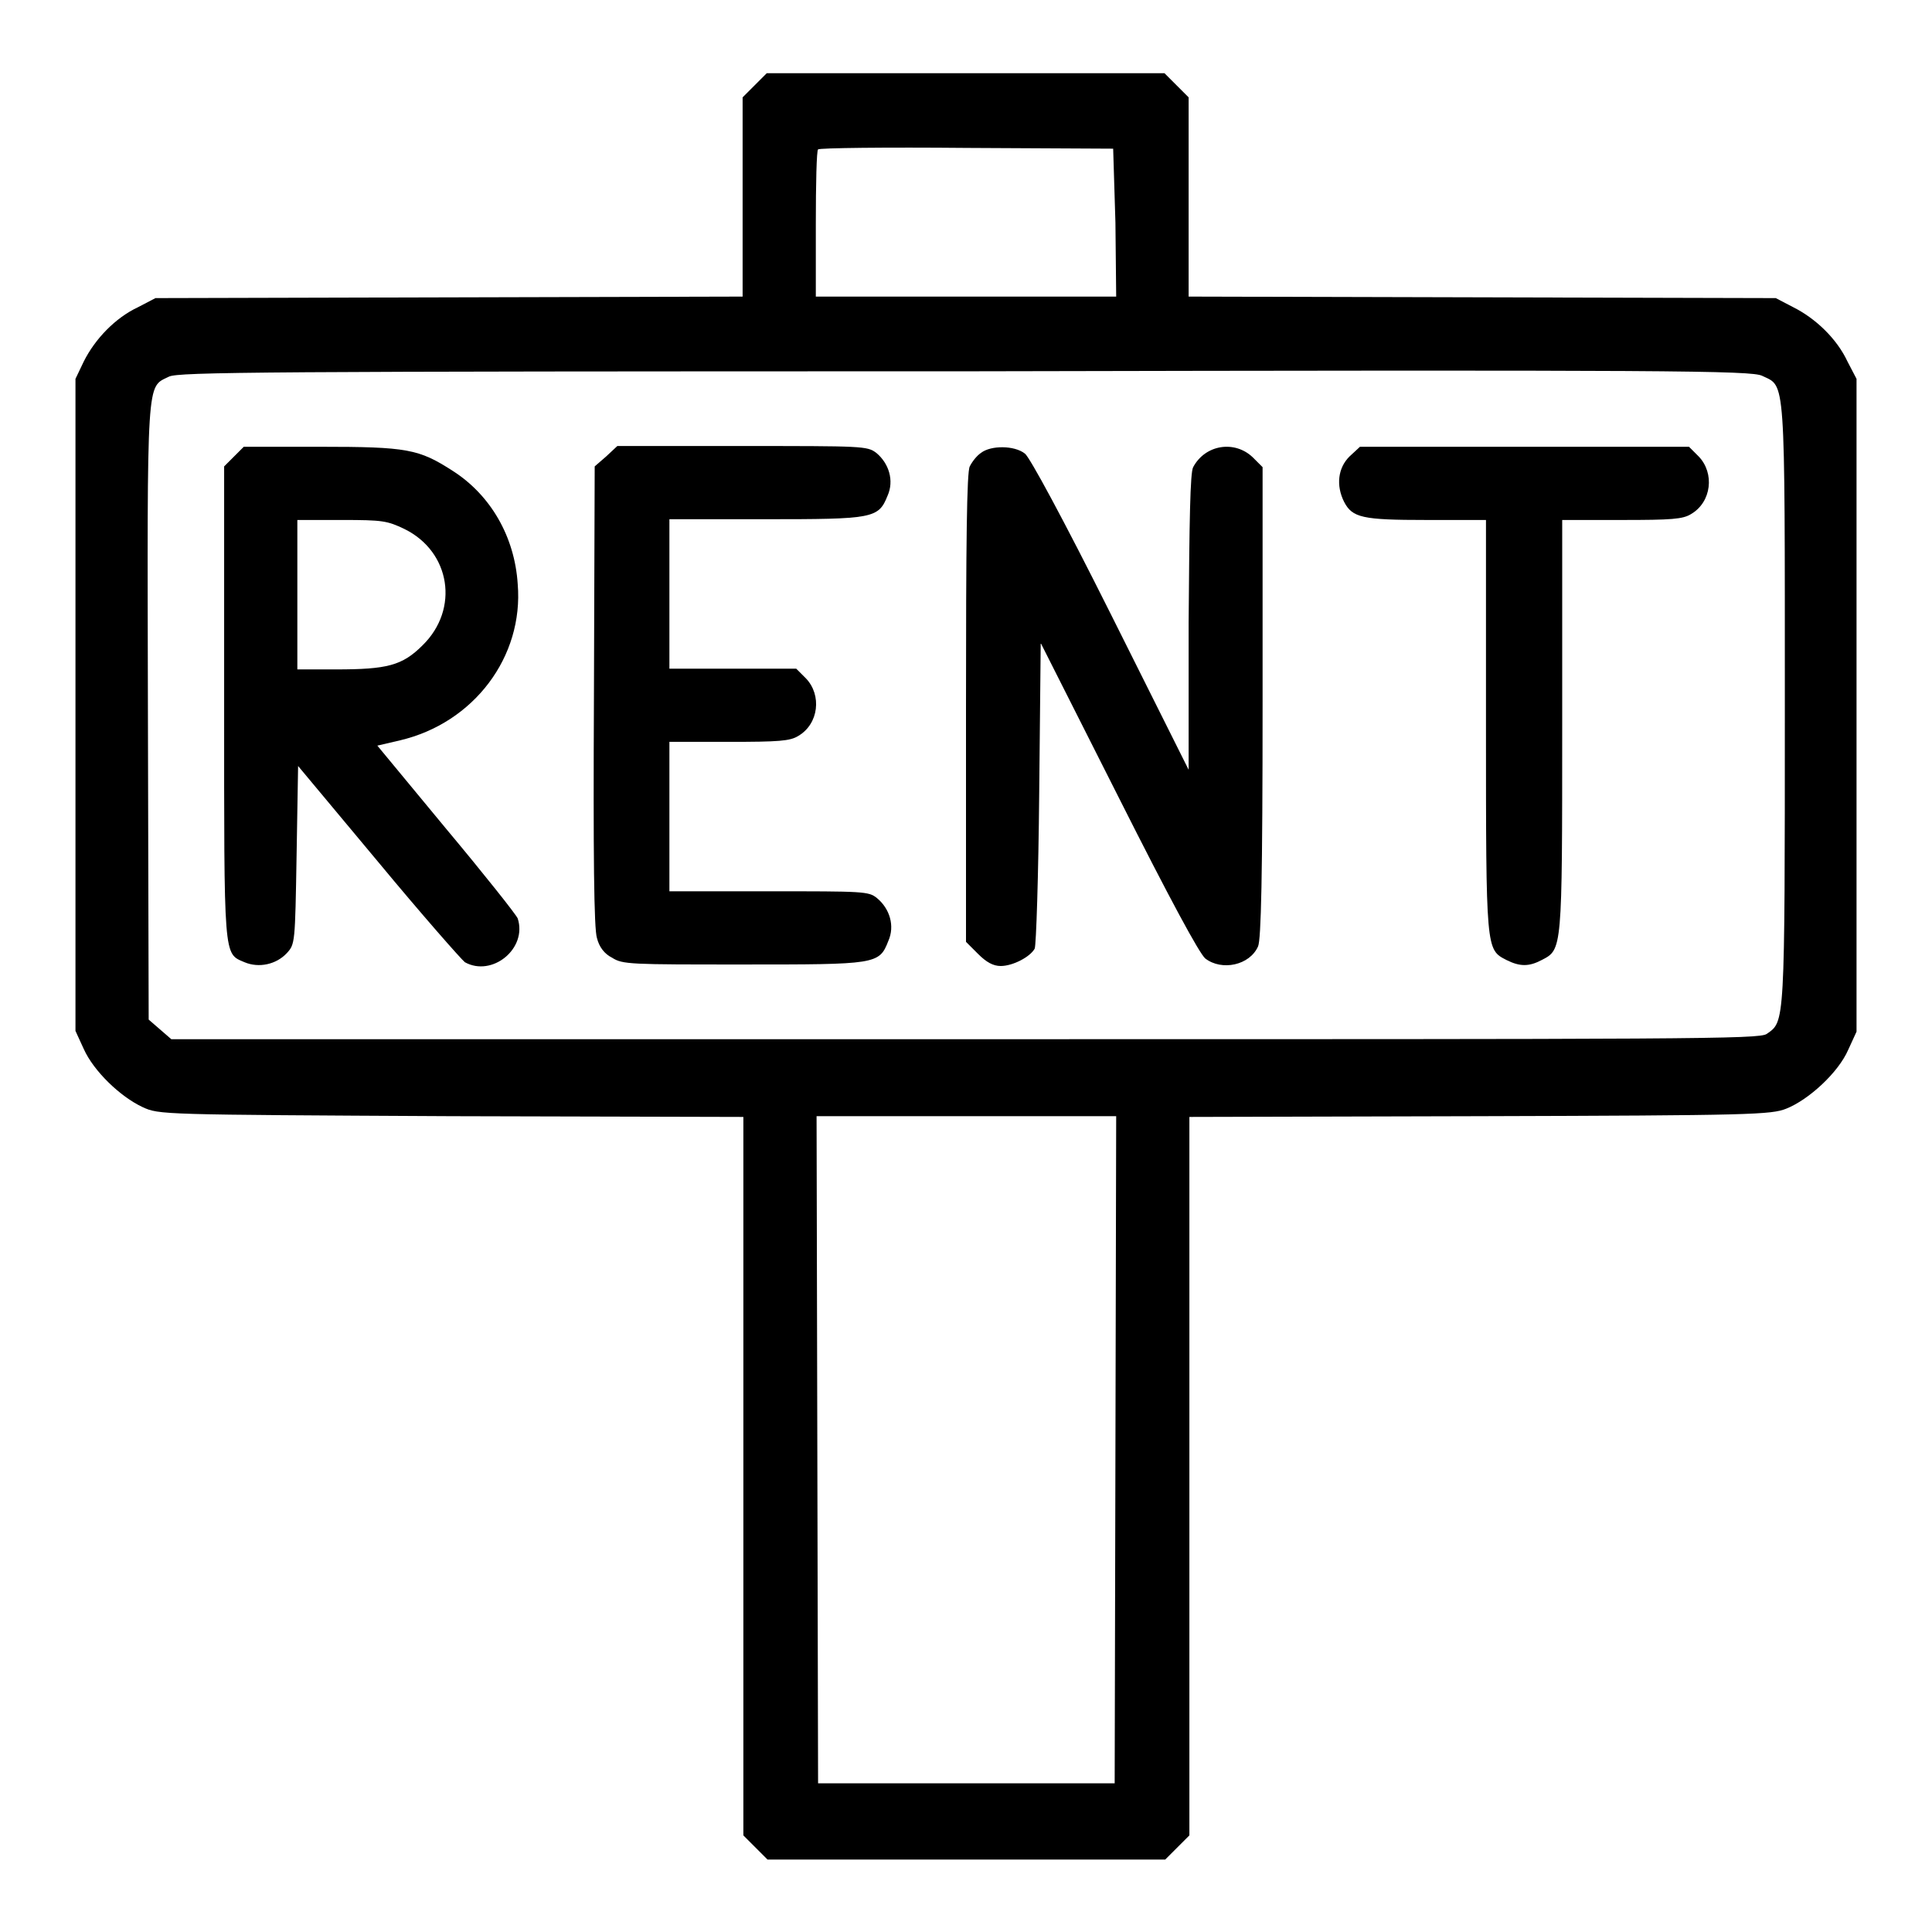 <?xml version="1.0" encoding="utf-8"?>
<!-- Svg Vector Icons : http://www.onlinewebfonts.com/icon -->
<!DOCTYPE svg PUBLIC "-//W3C//DTD SVG 1.1//EN" "http://www.w3.org/Graphics/SVG/1.1/DTD/svg11.dtd">
<svg version="1.1" xmlns="http://www.w3.org/2000/svg" xmlns:xlink="http://www.w3.org/1999/xlink" x="0px" y="0px" viewBox="0 0 256 256" enable-background="new 0 0 256 256" xml:space="preserve">
<g><g><g><path fill="#000000" d="M100,11.3l-1.6,1.6v13.2v13.2l-38.9,0.1l-38.9,0.1l-2.3,1.2c-3,1.4-5.7,4.2-7.2,7.2L10,50.2v43.2v43.2l1.1,2.4c1.3,2.9,4.8,6.3,7.8,7.7c2.2,1,2.2,1,40.9,1.2l38.7,0.1v47.6v47.6l1.6,1.6l1.6,1.6H128h26.4l1.6-1.6l1.6-1.6v-47.6v-47.6l38.5-0.1c36.1-0.1,38.6-0.2,40.6-1c3-1.2,6.9-4.8,8.2-7.8l1.1-2.4V93.4V50.2l-1.2-2.3c-1.4-3-4.2-5.7-7.2-7.2l-2.3-1.2l-38.9-0.1l-38.9-0.1V26.1V12.9l-1.6-1.6l-1.6-1.6H128h-26.4L100,11.3z M147.8,29.5l0.1,9.8H128h-19.9v-9.6c0-5.3,0.1-9.8,0.3-9.9c0.1-0.2,9.1-0.3,19.7-0.2l19.4,0.1L147.8,29.5z M233.5,49.8c3.1,1.5,3-0.6,3,43.6c0,42.8,0,41.9-2.4,43.6c-1,0.7-9.8,0.7-106.3,0.7H22.7l-1.5-1.3l-1.5-1.3l-0.1-40.7c-0.1-45.1-0.2-43,2.8-44.5c1.3-0.6,12-0.7,105.5-0.7C221.8,49,232.1,49.1,233.5,49.8z M147.8,192.1l-0.1,44.2H128h-19.6l-0.1-44.2l-0.1-44.2H128h19.9L147.8,192.1z"/><path fill="#000000" d="M31,60.5l-1.3,1.3v31.3c0,34.2-0.1,33.2,2.7,34.4c1.9,0.8,4.2,0.3,5.6-1.2c1.1-1.2,1.1-1.3,1.3-13l0.2-11.8l10.6,12.7c5.8,7,11,12.9,11.5,13.3c3.6,2,8.3-1.8,7-5.8c-0.2-0.5-4.4-5.8-9.5-11.9l-9.1-11l3-0.7c9.8-2.3,16.4-11.1,15.6-20.7C68.2,71.1,65,65.6,60,62.4c-4.5-2.9-6-3.2-17.6-3.2H32.3L31,60.5z M53.6,70.1c6.1,3,7.3,10.6,2.4,15.4c-2.7,2.7-4.7,3.2-11.5,3.2h-5.1v-9.9v-9.9h5.9C50.7,68.9,51.3,69,53.6,70.1z"/><path fill="#000000" d="M80.3,60.5l-1.5,1.3l-0.1,30.4c-0.1,21.2,0,30.9,0.4,32.1c0.3,1.2,1,2.1,2,2.6c1.4,0.9,2.4,0.9,17.3,0.9c17.7,0,18.1,0,19.3-3.1c0.9-2,0.2-4.3-1.5-5.7c-1.1-0.9-1.8-0.9-14.3-0.9H88.7v-9.9v-9.9h7.9c6.6,0,8.1-0.1,9.2-0.8c2.7-1.6,3.1-5.4,1-7.6l-1.3-1.3h-8.4h-8.4v-9.9v-9.9h12.7c14.3,0,15-0.1,16.2-3.1c0.9-2,0.2-4.3-1.5-5.7c-1.2-0.9-1.8-0.9-17.7-0.9H81.8L80.3,60.5z"/><path fill="#000000" d="M130,60c-0.6,0.4-1.2,1.2-1.5,1.8c-0.4,0.7-0.5,10.1-0.5,32v31l1.6,1.6c1.1,1.1,2,1.6,3,1.6c1.6,0,3.9-1.2,4.5-2.3c0.2-0.4,0.5-9.7,0.6-20.6l0.2-19.9l10.3,20.4c6.9,13.7,10.7,20.7,11.5,21.4c2.2,1.7,5.9,0.9,7-1.6c0.4-0.9,0.6-9.2,0.6-32.4V61.9l-1.3-1.3c-2.4-2.3-6.3-1.7-7.9,1.3c-0.4,0.7-0.5,7.1-0.6,20.6v19.5l-10.3-20.6c-6.3-12.6-10.8-20.9-11.4-21.3C134.4,59,131.3,59,130,60z"/><path fill="#000000" d="M178.8,60.5c-1.5,1.5-1.8,3.8-0.7,6c1.1,2.1,2.4,2.4,10.9,2.4h7.9v27.2c0,29.9,0,29.7,2.7,31.1c1.8,0.9,3,0.9,4.7,0c2.7-1.4,2.7-1.2,2.7-31.1V68.9h7.9c6.6,0,8.1-0.1,9.2-0.8c2.7-1.6,3.1-5.4,1-7.6l-1.3-1.3h-21.8h-21.8L178.8,60.5z"/></g></g></g>
</svg>